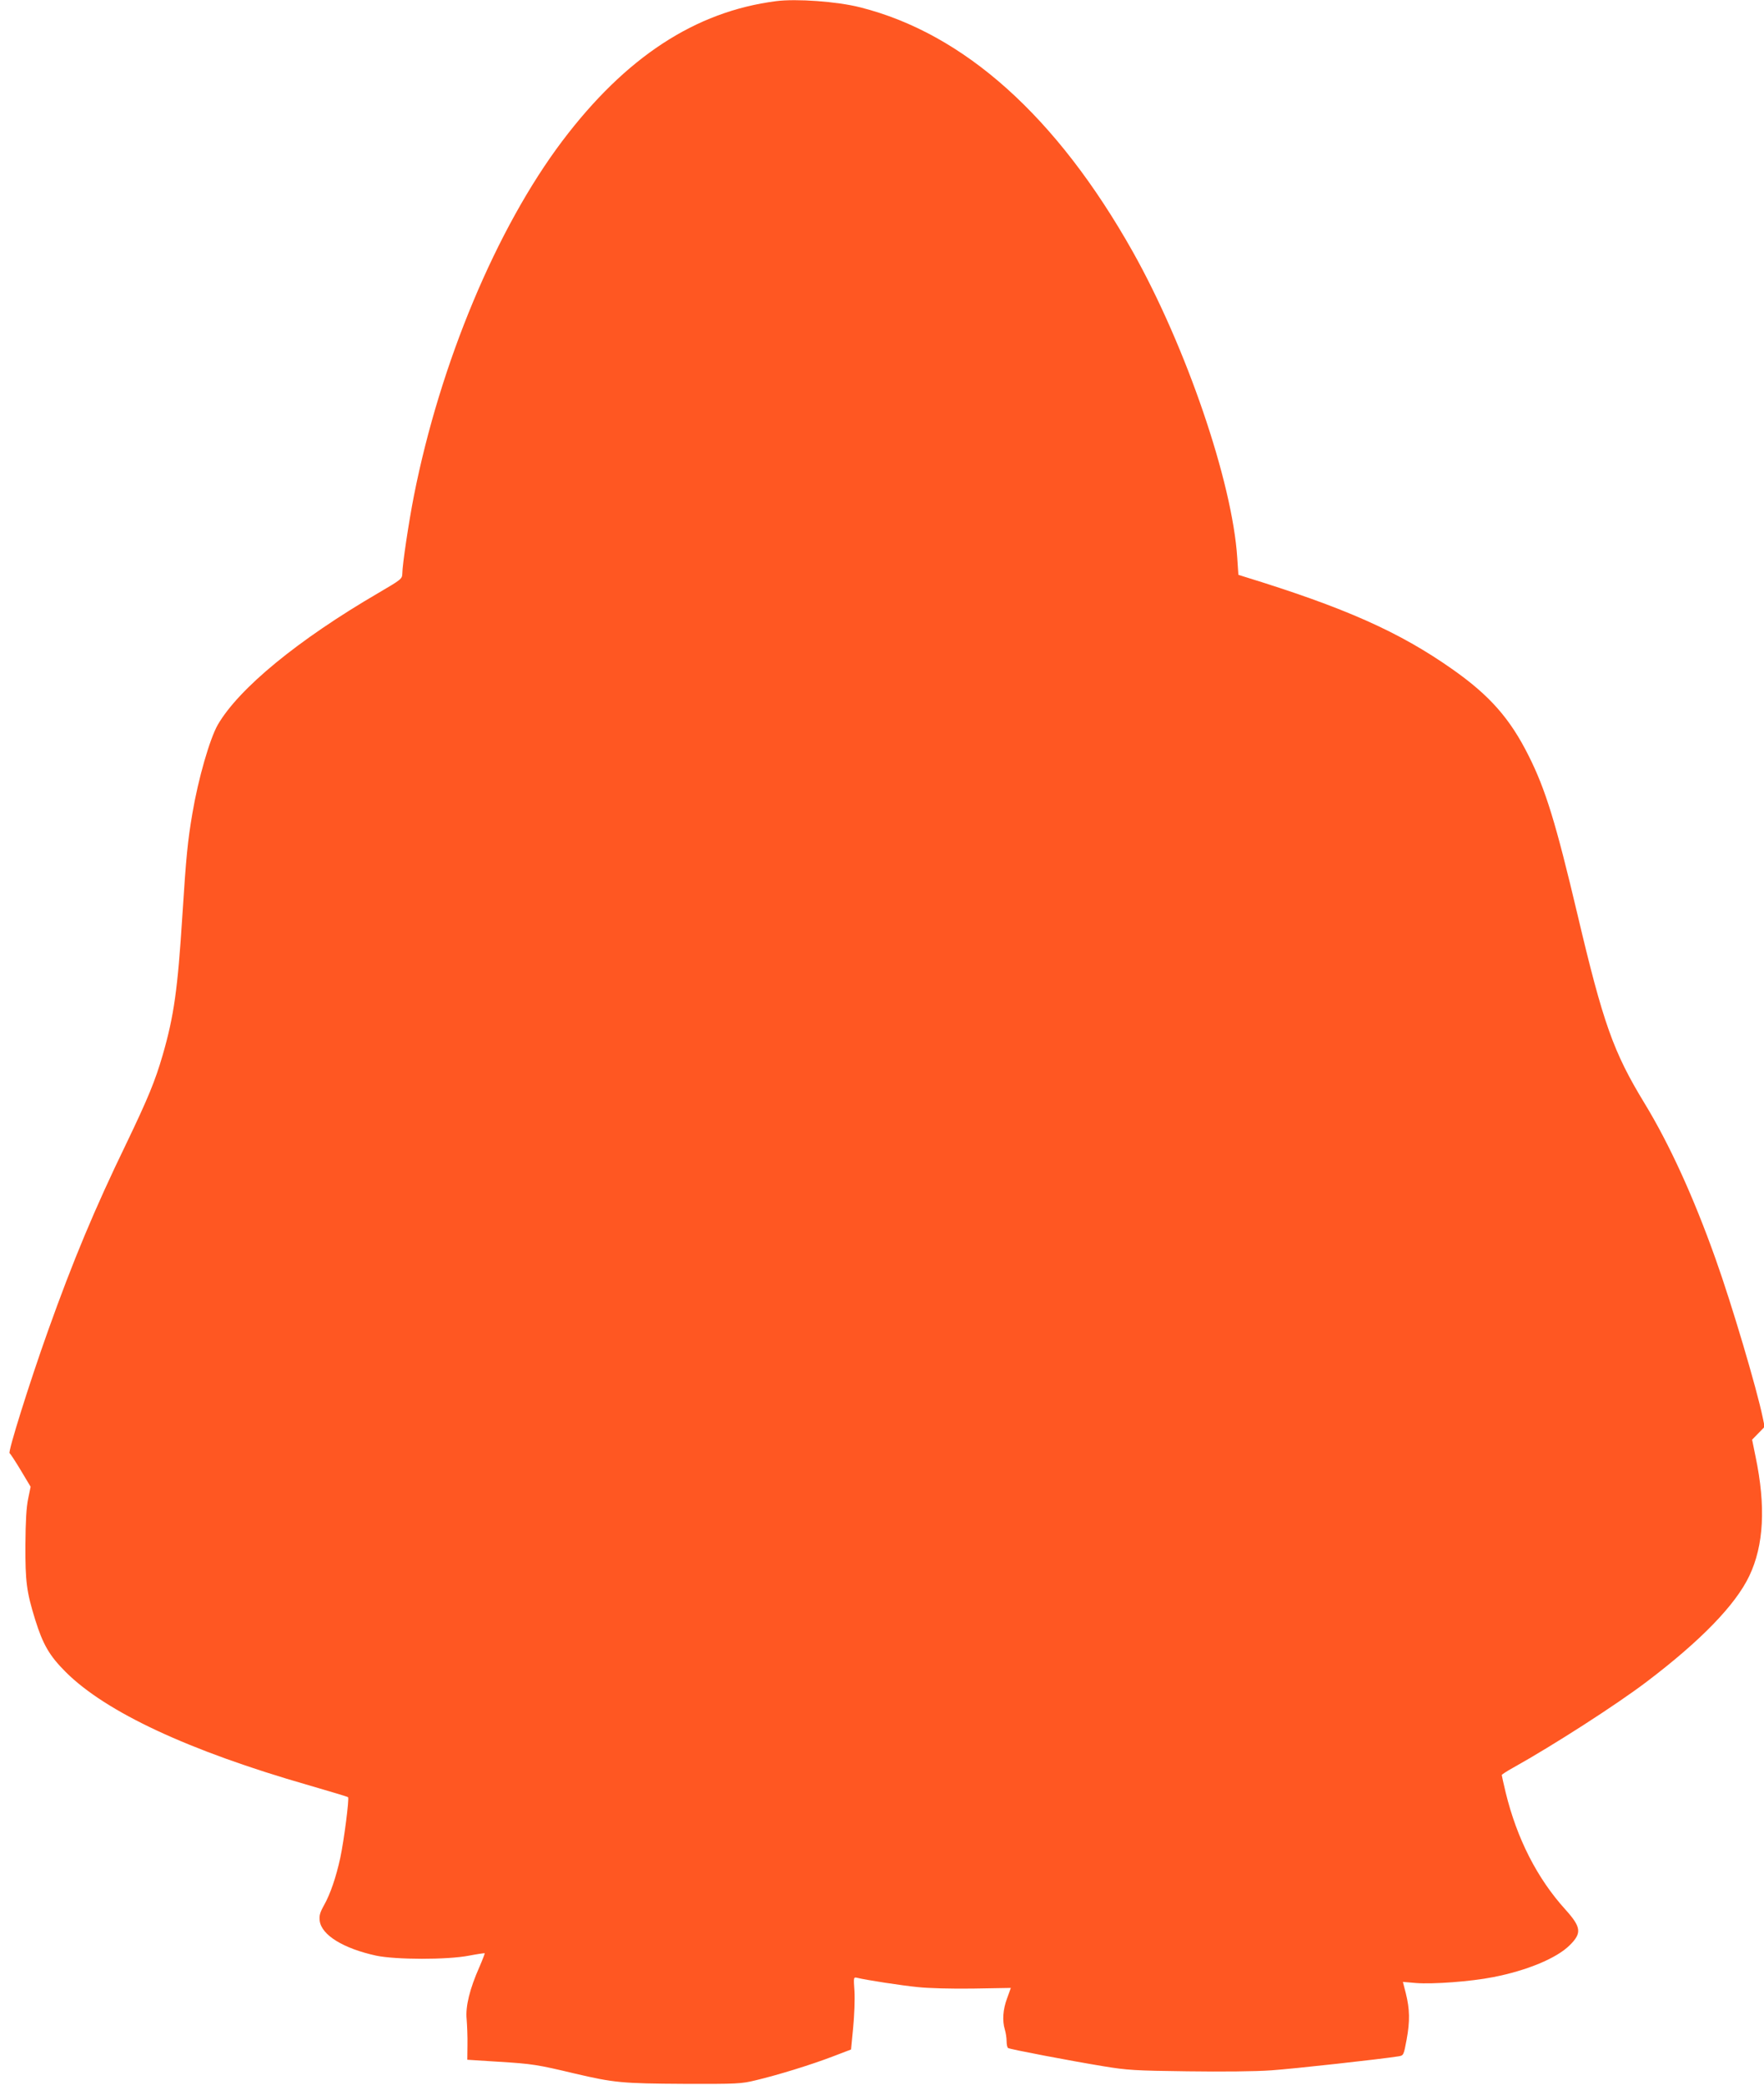 <?xml version="1.0" standalone="no"?>
<!DOCTYPE svg PUBLIC "-//W3C//DTD SVG 20010904//EN"
 "http://www.w3.org/TR/2001/REC-SVG-20010904/DTD/svg10.dtd">
<svg version="1.0" xmlns="http://www.w3.org/2000/svg"
 width="1083pt" height="1280pt" viewBox="0 0 1083 1280"
 preserveAspectRatio="xMidYMid meet">
<g transform="translate(0,1280) scale(0.1,-0.1)"
fill="#ff5722" stroke="none">
<path d="M4765 12793 c-497 -64 -924 -344 -1313 -859 -404 -536 -750 -1364
-911 -2179 -31 -158 -71 -423 -71 -477 -1 -32 -6 -36 -146 -118 -494 -288
-857 -586 -987 -810 -49 -86 -120 -331 -156 -545 -29 -171 -38 -262 -61 -621
-29 -459 -52 -622 -121 -861 -46 -159 -91 -268 -223 -543 -196 -404 -329 -724
-481 -1150 -114 -319 -248 -747 -236 -752 4 -2 35 -49 68 -104 l61 -102 -15
-73 c-11 -52 -16 -136 -17 -284 -1 -225 7 -288 60 -459 48 -154 88 -222 188
-322 247 -246 755 -483 1489 -694 131 -38 241 -71 244 -74 8 -8 -25 -266 -48
-373 -26 -119 -61 -222 -100 -291 -25 -45 -30 -63 -26 -96 12 -87 145 -169
347 -213 119 -25 435 -26 569 0 52 10 95 16 97 15 1 -2 -13 -39 -32 -83 -60
-135 -87 -244 -79 -322 3 -38 6 -109 5 -159 l-1 -90 188 -12 c213 -13 242 -18
473 -73 240 -56 289 -61 670 -63 326 -1 350 0 440 22 135 32 336 94 470 145
l115 44 13 134 c7 74 11 174 8 223 -6 88 -6 88 17 83 51 -13 270 -47 372 -57
63 -7 207 -11 340 -9 l231 4 -23 -64 c-26 -69 -30 -137 -14 -191 6 -19 11 -52
11 -72 0 -20 4 -39 9 -42 12 -8 390 -80 586 -112 145 -24 193 -27 515 -31 211
-3 420 -1 515 6 133 9 675 69 781 86 31 5 32 6 50 103 21 114 19 187 -5 284
l-18 70 81 -7 c103 -8 335 9 472 36 207 40 391 116 471 196 76 75 71 111 -27
220 -173 191 -297 435 -366 718 -13 55 -24 103 -24 107 0 3 30 23 68 44 246
137 635 387 822 529 331 251 545 471 630 650 89 187 102 427 38 733 l-21 103
39 40 38 39 -12 58 c-37 178 -189 692 -289 972 -134 377 -282 703 -438 959
-190 312 -253 490 -410 1156 -133 563 -196 768 -300 975 -114 228 -238 369
-465 529 -329 232 -662 380 -1286 572 l-31 10 -7 105 c-30 465 -313 1293 -641
1878 -466 829 -1035 1340 -1674 1501 -141 36 -392 54 -516 38z"/>
</g>
</svg>
